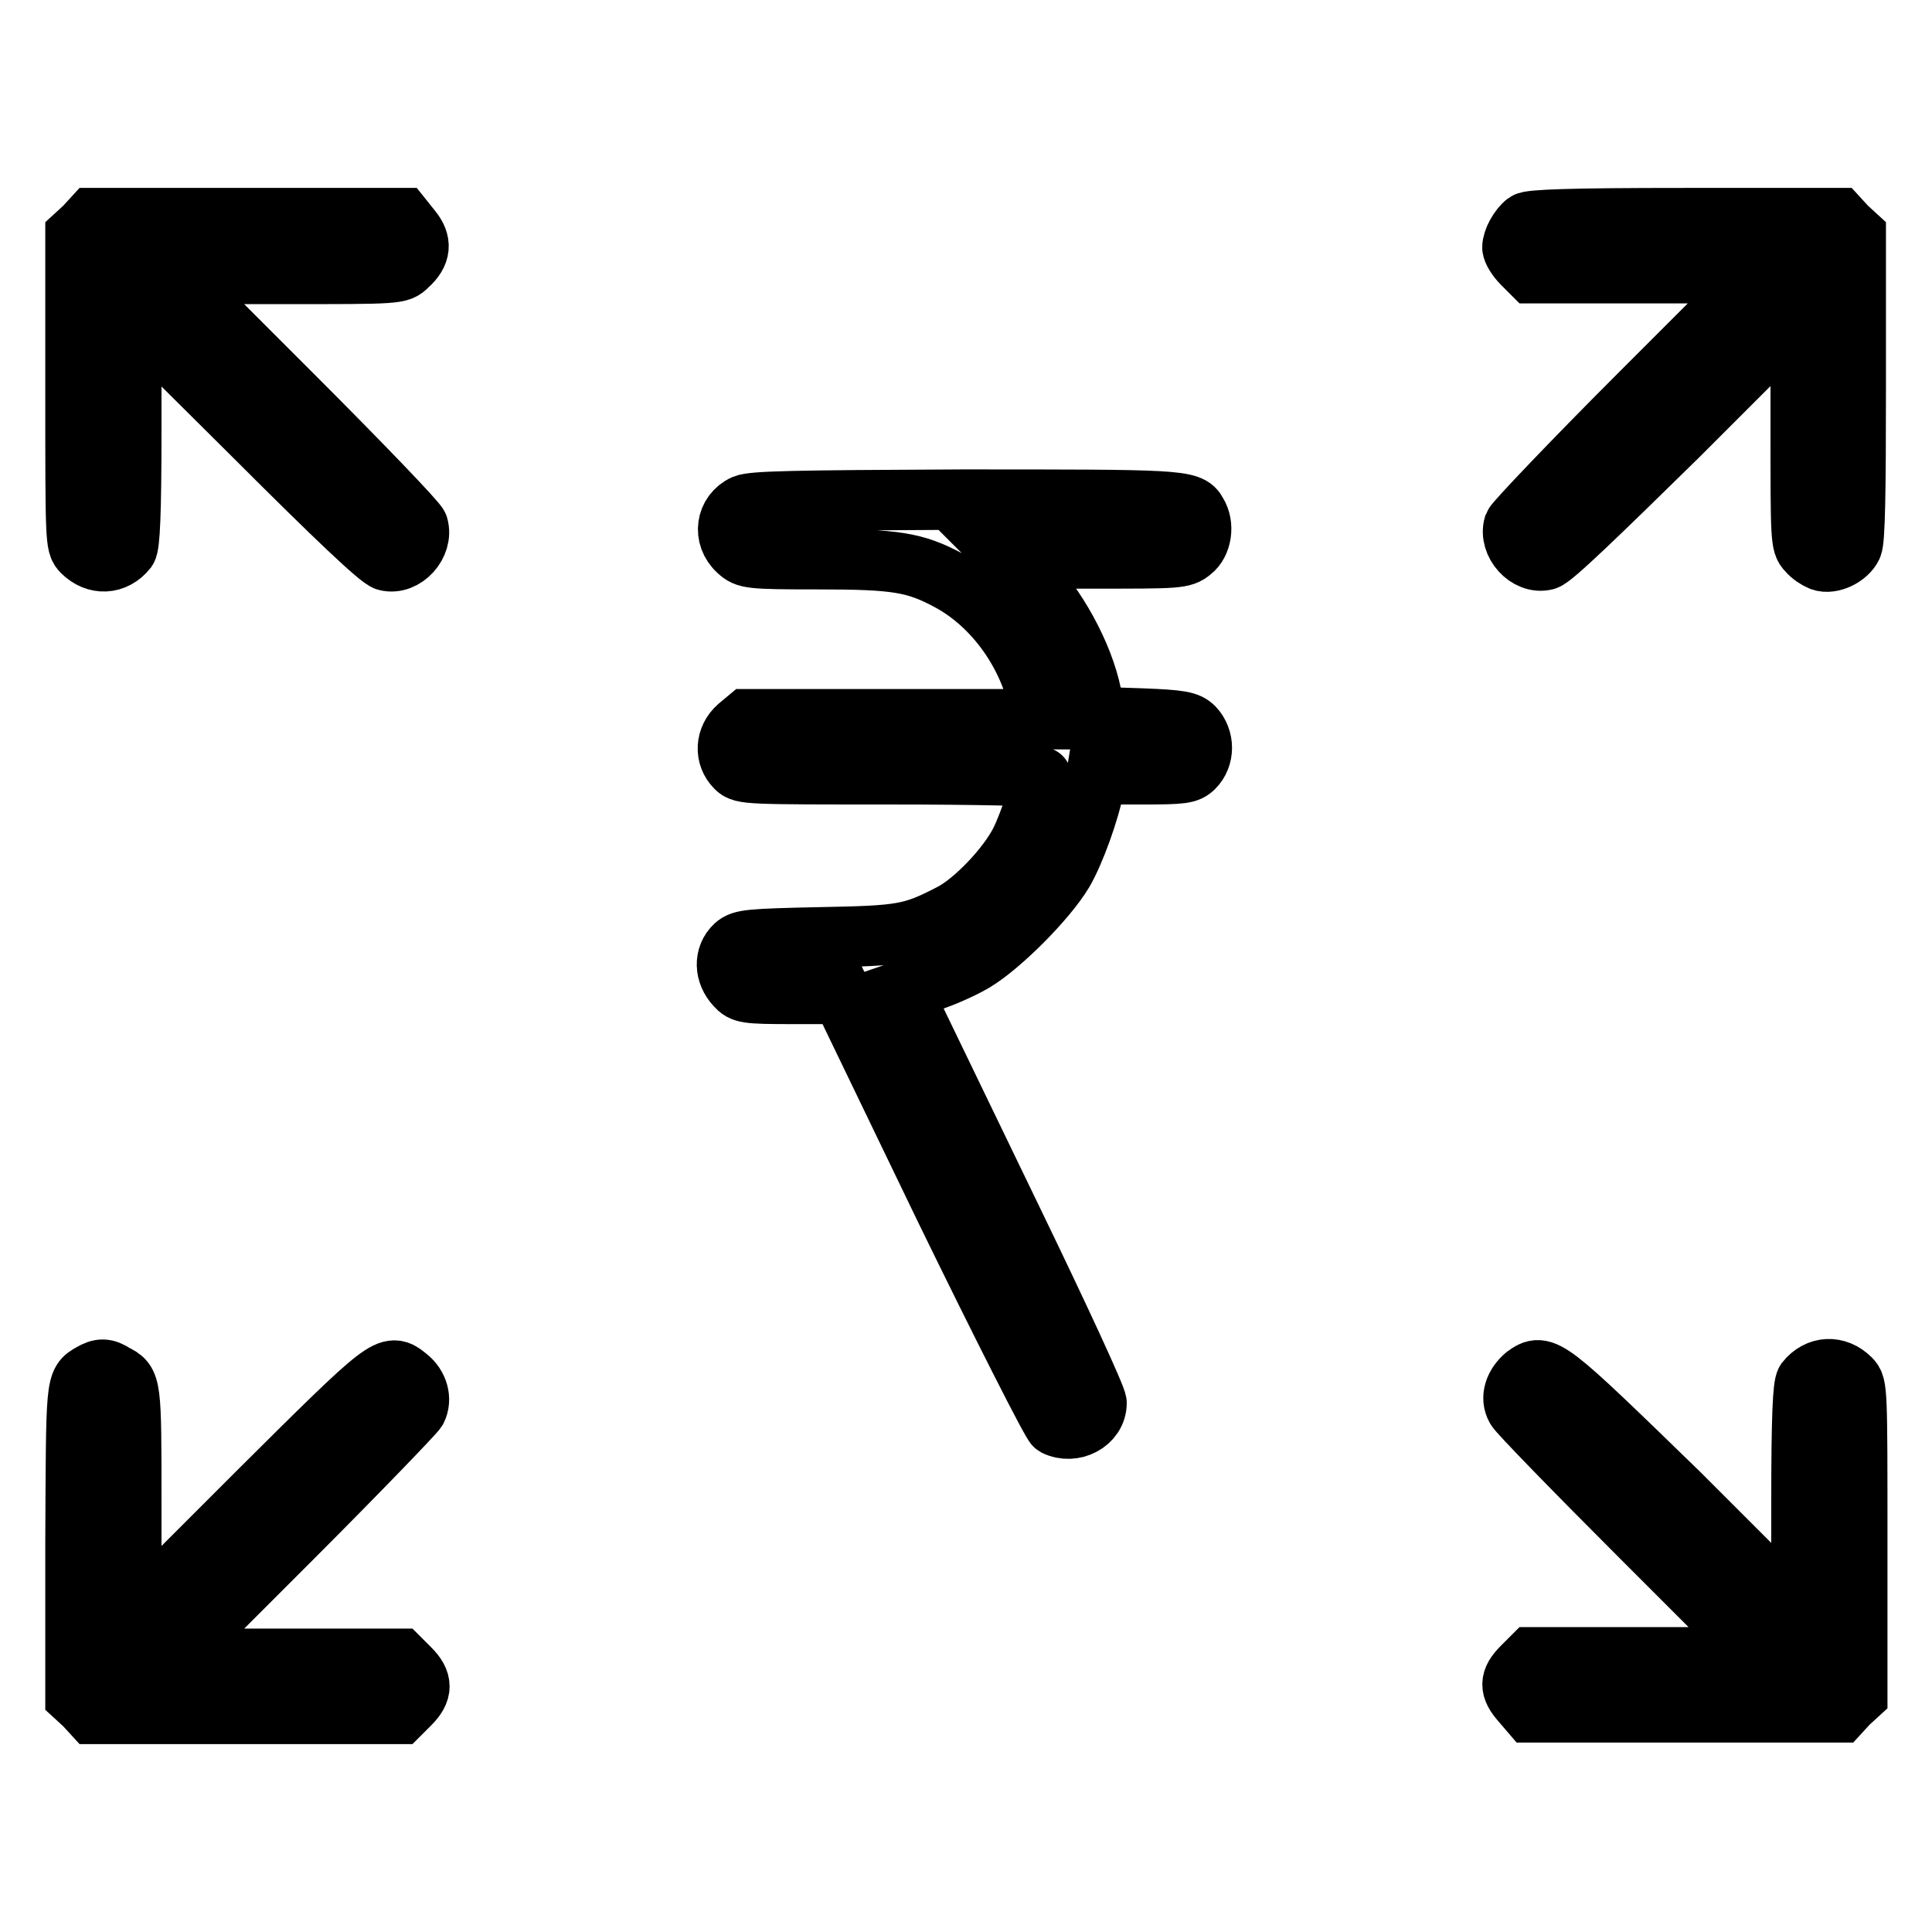 <?xml version="1.0" encoding="utf-8"?>
<!-- Svg Vector Icons : http://www.onlinewebfonts.com/icon -->
<!DOCTYPE svg PUBLIC "-//W3C//DTD SVG 1.1//EN" "http://www.w3.org/Graphics/SVG/1.1/DTD/svg11.dtd">
<svg version="1.1" xmlns="http://www.w3.org/2000/svg" xmlns:xlink="http://www.w3.org/1999/xlink" x="0px" y="0px" viewBox="0 0 256 256" enable-background="new 0 0 256 256" xml:space="preserve">
<g><g><g><path stroke-width="8" fill-opacity="0" stroke="#000000"  d="M11.2,30.1L10,31.2v20.5c0,19.9,0,20.5,0.9,21.4c1.8,1.8,4.3,1.7,5.9-0.3c0.4-0.6,0.6-4.7,0.6-15.9V41.6l16.3,16.2c10.8,10.8,16.6,16.3,17.5,16.5c2.4,0.6,4.9-2.2,4.2-4.6c-0.1-0.5-7.6-8.3-16.5-17.2L22.7,36.3h15.1c15,0,15.1,0,16.2-1.1c1.8-1.6,1.9-3.1,0.5-4.8l-1.2-1.5H32.8H12.3L11.2,30.1z"/><path stroke-width="8" fill-opacity="0" stroke="#000000"  d="M202.2,29.5c-0.9,0.7-1.8,2.3-1.8,3.3c0,0.4,0.6,1.4,1.3,2.1l1.3,1.3h15.2h15.1l-16.2,16.2c-8.9,8.9-16.3,16.7-16.5,17.2c-0.7,2.4,1.8,5.2,4.2,4.6c0.9-0.2,6.7-5.8,17.6-16.5l16.2-16.2v15.3c0,14.5,0,15.3,0.9,16.2c0.5,0.6,1.3,1.1,1.8,1.3c1.4,0.5,3.5-0.6,4.1-1.9c0.4-0.8,0.5-7.3,0.5-21.2v-20l-1.2-1.1l-1.1-1.2h-20.4C208,28.9,202.7,29.1,202.2,29.5z"/><path stroke-width="8" fill-opacity="0" stroke="#000000"  d="M98.6,66.9c-2.4,1.1-2.9,4.2-0.8,6.1c1.1,1,1.5,1.1,10.5,1.1c10.4,0,12.9,0.4,17.4,2.8c6,3.2,10.7,9.7,12.1,16.9l0.3,1.5h-19.6H99l-1.2,1c-1.7,1.5-1.8,3.9-0.3,5.4c0.9,0.9,1.5,0.9,20.7,0.9c10.9,0,19.8,0.2,19.8,0.4c0,1.2-1.6,6.1-2.8,8.5c-1.7,3.4-6.2,8.1-9.2,9.6c-5.2,2.7-6.5,2.9-17.4,3.1c-9.3,0.2-10.3,0.3-11.2,1.1c-1.5,1.4-1.4,3.7,0.1,5.3c0.9,1,1.3,1.1,7.5,1.1h6.5l13.7,28.4c7.6,15.6,14.2,28.6,14.6,28.8c2.4,1.2,5.5-0.4,5.5-3c0-0.7-4.9-11.3-10.9-23.7c-6-12.4-11.8-24.4-12.9-26.7l-2-4.2l3.5-1.2c1.9-0.6,4.6-1.8,6.1-2.7c3.5-2.1,9.6-8.2,11.8-11.9c1.5-2.6,3.4-7.8,4.2-11.7l0.2-1.2h6c5.4,0,6.1-0.1,6.9-0.9c1.4-1.4,1.4-3.8,0-5.3c-0.8-0.8-1.7-1-7-1.2l-6-0.2l-0.6-3c-1.1-5.3-4.6-11.7-8.7-15.9l-2.1-2.1h11.4c10.9,0,11.5,0,12.7-1c1.3-1,1.7-3.4,0.7-5c-0.9-1.8-2.5-1.8-31.1-1.8C105.1,66.3,99.8,66.4,98.6,66.9z"/><path stroke-width="8" fill-opacity="0" stroke="#000000"  d="M12.1,182c-2.1,1.2-2,1-2.1,22.4v20.4l1.2,1.1l1.1,1.2h20.3H53l1.3-1.3c1.7-1.7,1.7-3,0-4.7l-1.3-1.3H37.8H22.7l16-16c8.8-8.8,16.2-16.5,16.5-17c0.7-1.4,0.2-3.2-1.2-4.3c-2.5-2-2.4-2.1-20.1,15.5l-16.5,16.5v-15.2c0-16,0-16.1-2.2-17.2C14,181.3,13.3,181.3,12.1,182z"/><path stroke-width="8" fill-opacity="0" stroke="#000000"  d="M202.1,182.3c-1.4,1.2-2,2.9-1.2,4.3c0.3,0.6,7.7,8.2,16.5,17l16,16h-15.1H203l-1.3,1.3c-1.7,1.7-1.7,2.8-0.1,4.6l1.2,1.4h20.5h20.5l1.1-1.2l1.2-1.1v-20.5c0-19.9,0-20.5-0.9-21.4c-1.8-1.8-4.3-1.7-5.9,0.3c-0.4,0.6-0.6,4.7-0.6,15.9v15.2l-16.2-16.2C204.9,180.8,204.6,180.5,202.1,182.3z"/></g></g></g>
</svg>